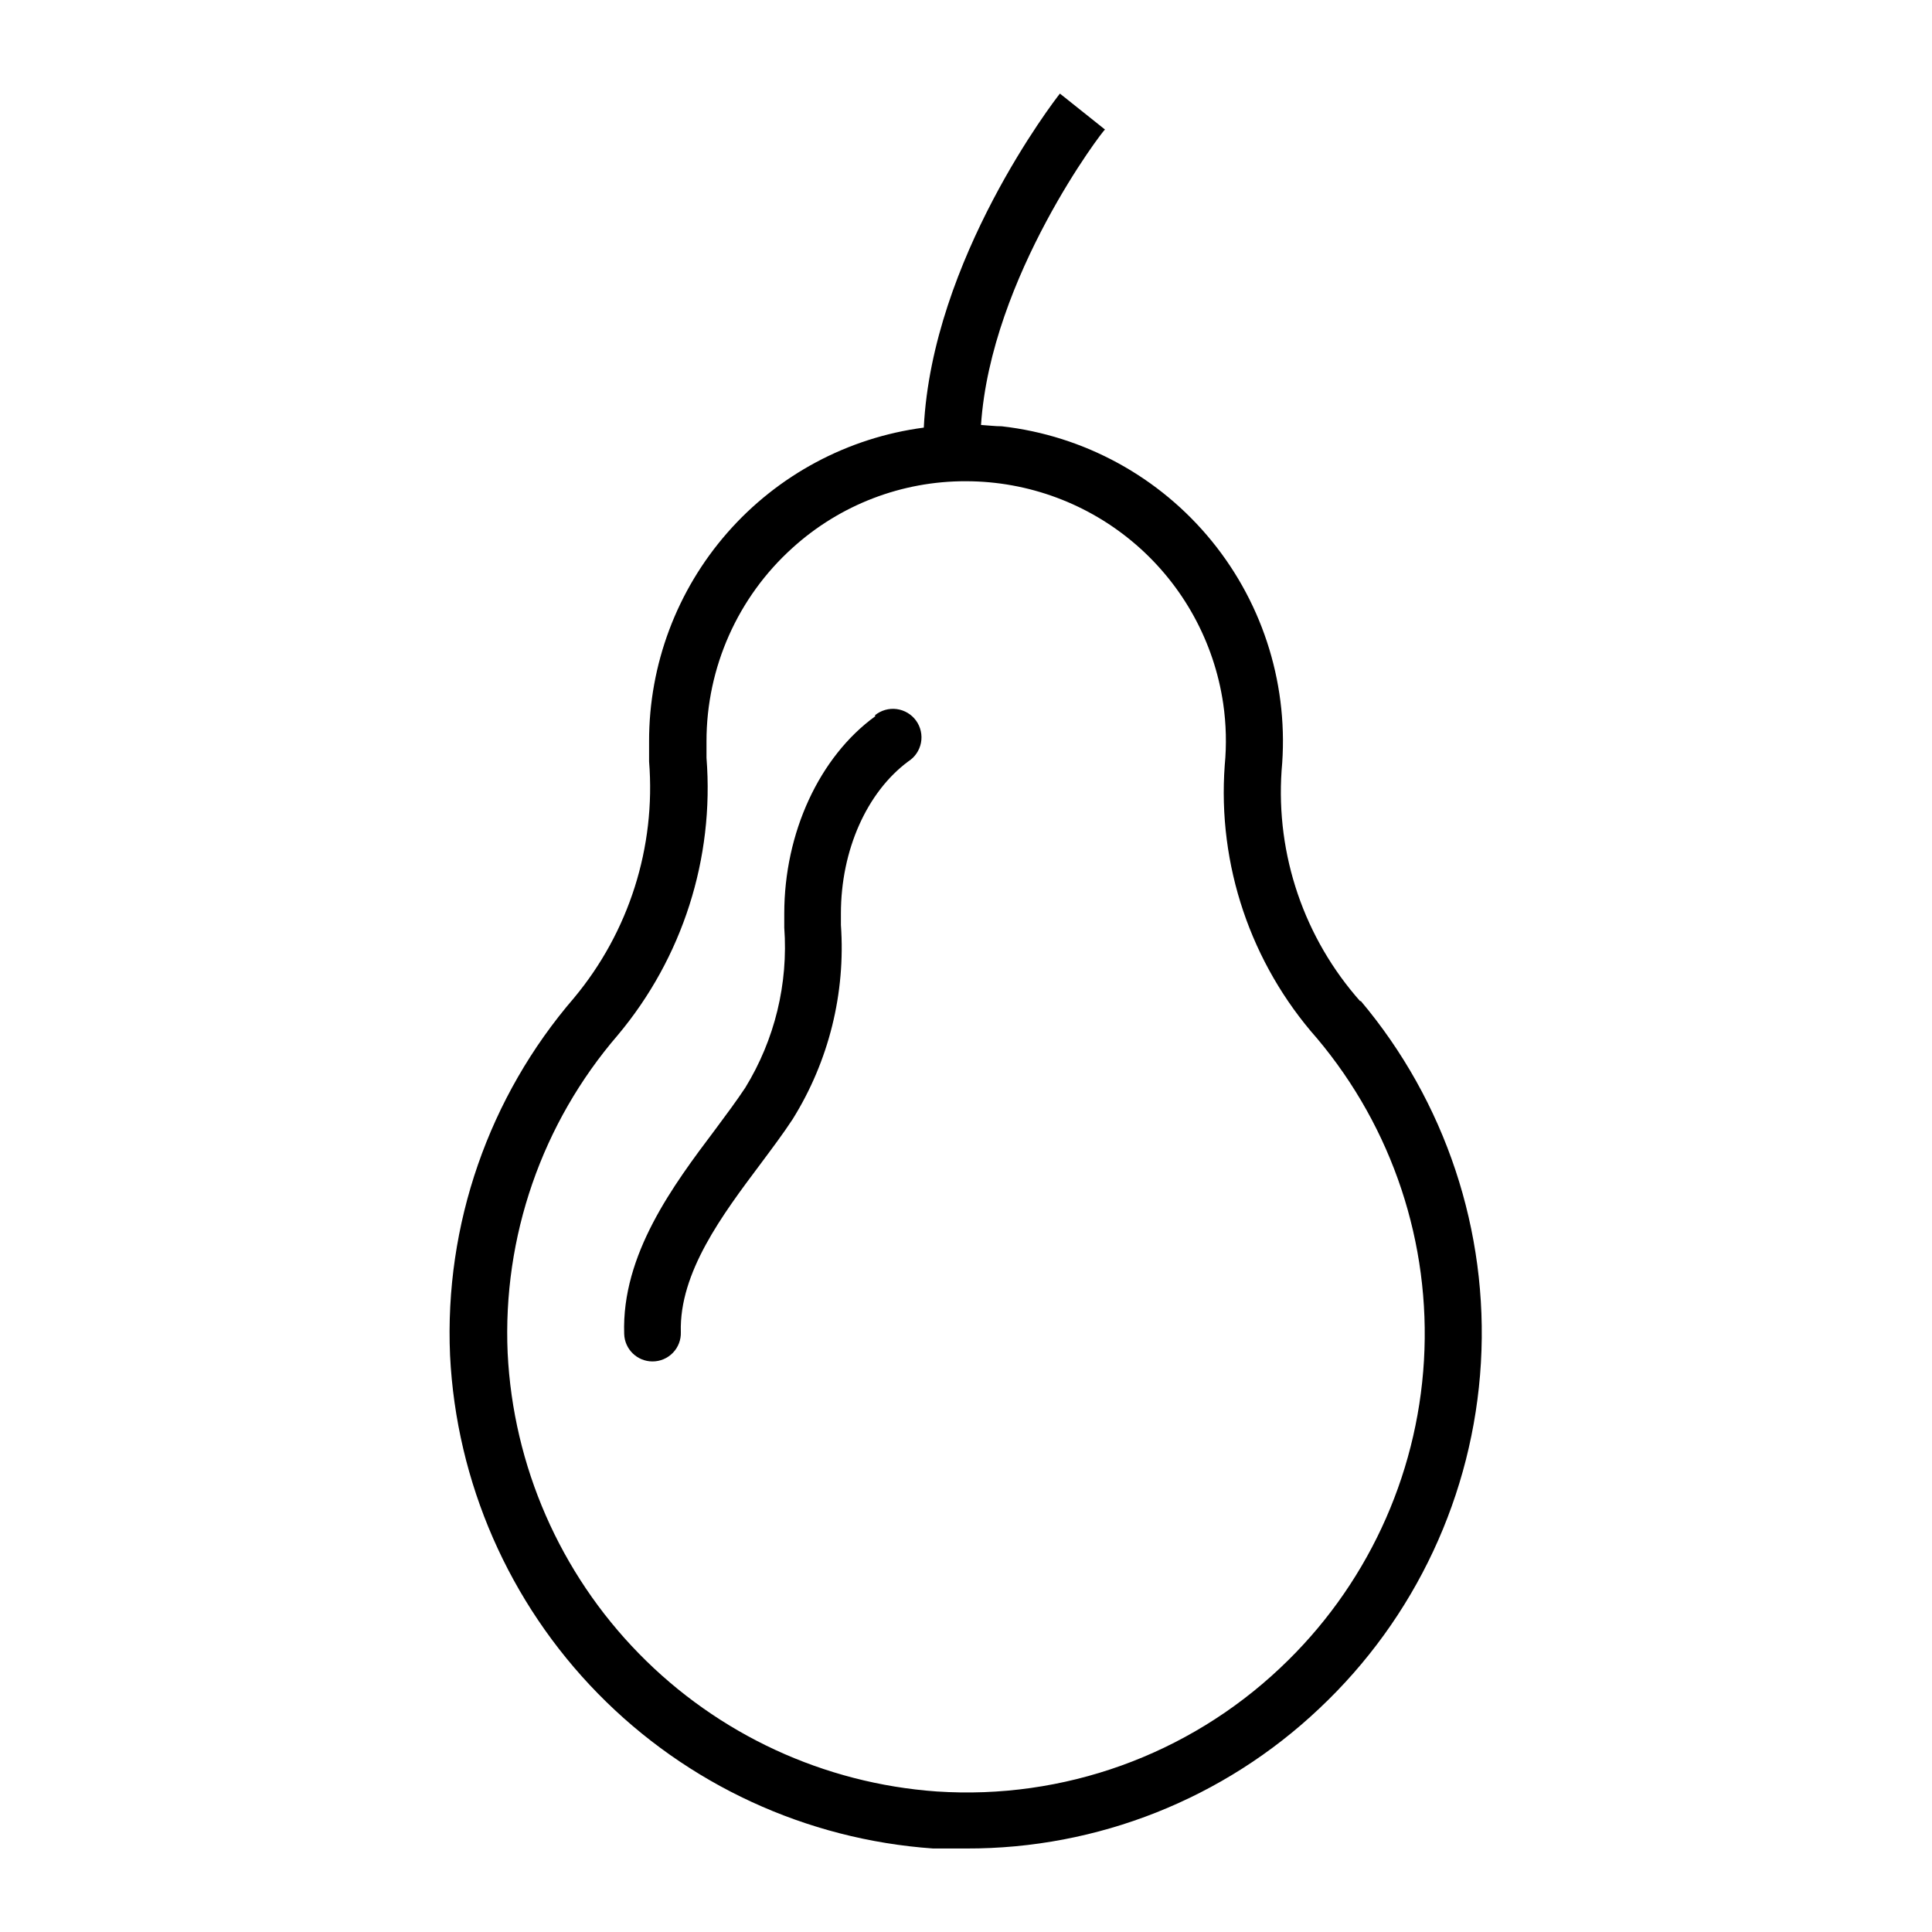 <?xml version="1.0" encoding="UTF-8"?>
<!-- Uploaded to: SVG Repo, www.svgrepo.com, Generator: SVG Repo Mixer Tools -->
<svg fill="#000000" width="800px" height="800px" version="1.1" viewBox="144 144 512 512" xmlns="http://www.w3.org/2000/svg">
 <g>
  <path d="m375.97 333.8c-14.863 10.781-24.133 30.934-24.133 52.297v3.727c1.086 14.875-2.527 29.715-10.328 42.422-2.266 3.426-5.039 7.152-7.961 11.082-11.082 14.711-24.836 33.102-24.133 54.16 0.109 4.066 3.438 7.309 7.508 7.305 2.035 0.004 3.981-0.824 5.398-2.285 1.414-1.461 2.176-3.438 2.106-5.473-0.453-15.82 11.035-31.137 21.16-44.637 3.074-4.133 5.996-8.012 8.465-11.789 9.594-15.383 14.07-33.406 12.797-51.488v-3.023c0-16.777 6.852-32.145 17.836-40.305 1.762-1.113 2.984-2.906 3.379-4.949 0.395-2.047-0.07-4.164-1.285-5.856-1.219-1.691-3.082-2.801-5.144-3.074-2.066-0.273-4.152 0.32-5.766 1.637z"/>
  <path d="m504.54 409.42c-14.906-16.766-22.441-38.828-20.906-61.211 2.035-21.887-4.586-43.703-18.453-60.762-13.867-17.059-33.867-28-55.711-30.477-1.812 0-3.68-0.25-5.492-0.352 2.621-39.301 32.496-78.293 32.852-78.293l-11.941-9.523c-1.461 1.812-33.855 43.883-36.074 88.52-20.156 2.652-38.66 12.555-52.059 27.852-13.395 15.297-20.77 34.941-20.742 55.277v5.34c1.816 22.688-5.328 45.188-19.898 62.672-22.609 26.242-34.355 60.113-32.848 94.719 1.664 33.668 15.613 65.559 39.203 89.641 23.59 24.082 55.188 38.684 88.812 41.047h8.816c34.773 0.098 68.254-13.18 93.508-37.082 25.48-23.938 40.812-56.73 42.848-91.629 2.035-34.902-9.387-69.254-31.914-95.988zm-21.312 176.64c-24.461 23.078-57.43 34.926-90.988 32.699-29.875-2.121-57.945-15.109-78.895-36.516-20.953-21.406-33.336-49.746-34.812-79.664-1.359-30.77 9.07-60.898 29.168-84.238 17.172-20.473 25.621-46.867 23.527-73.504v-4.383c-0.008-19.559 8.289-38.203 22.824-51.289 12.582-11.402 28.969-17.691 45.949-17.633 16.543 0.016 32.527 5.981 45.039 16.801 12.512 10.82 20.719 25.777 23.125 42.145 0.785 5.406 0.922 10.887 0.402 16.324-1.934 26.422 6.879 52.508 24.434 72.348 20.031 23.789 30.184 54.355 28.363 85.402-1.816 31.047-15.465 60.219-38.137 81.508z"/>
 </g>
</svg>